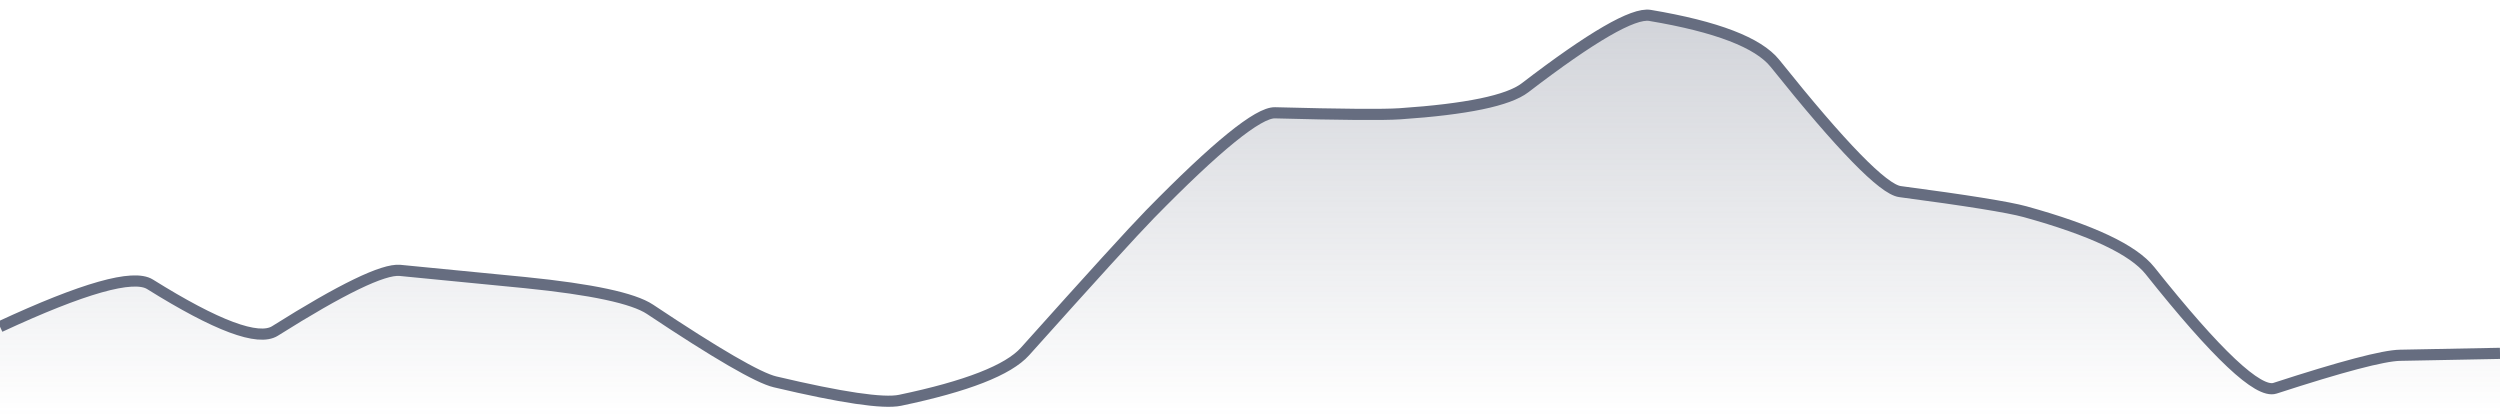 <svg xmlns="http://www.w3.org/2000/svg" viewBox="0 0 336 56" width="336" height="56">
  <defs>
    <linearGradient id="gradient" x1="0" y1="0" x2="0" y2="1">
      <stop offset="0%" stop-color="#666D80" stop-opacity="0.3" />
      <stop offset="100%" stop-color="#666D80" stop-opacity="0" />
    </linearGradient>
  </defs>
  <path d="M 0,43.91 Q 16.8,36.11 20.16,38.21 Q 33.6,46.6 36.96,44.48 Q 50.4,36.02 53.76,36.34 Q 67.2,37.65 70.56,37.98 Q 84,39.33 87.36,41.57 Q 100.8,50.53 104.16,51.32 Q 117.6,54.5 120.96,53.8 Q 134.4,50.99 137.76,47.24 Q 151.2,32.23 154.56,28.79 Q 168,15.07 171.36,15.16 Q 184.8,15.52 188.16,15.29 Q 201.6,14.38 204.96,11.8 Q 218.4,1.5 221.76,2.07 Q 235.2,4.33 238.56,8.52 Q 252,25.31 255.36,25.75 Q 268.8,27.53 272.16,28.45 Q 285.6,32.16 288.96,36.38 Q 302.4,53.27 305.76,52.18 Q 319.2,47.81 322.56,47.75 T 336,47.49 L 336,56 L 0,56 Z" fill="url(#gradient)" />
  <path d="M 0,43.91 Q 16.8,36.11 20.16,38.21 Q 33.6,46.6 36.96,44.48 Q 50.4,36.02 53.76,36.34 Q 67.2,37.65 70.56,37.98 Q 84,39.33 87.36,41.57 Q 100.8,50.53 104.16,51.32 Q 117.6,54.5 120.96,53.8 Q 134.4,50.99 137.76,47.24 Q 151.2,32.23 154.56,28.79 Q 168,15.07 171.36,15.16 Q 184.8,15.52 188.16,15.29 Q 201.6,14.38 204.96,11.8 Q 218.4,1.5 221.76,2.07 Q 235.2,4.33 238.56,8.52 Q 252,25.31 255.36,25.75 Q 268.8,27.53 272.16,28.45 Q 285.6,32.16 288.96,36.38 Q 302.4,53.27 305.76,52.18 Q 319.2,47.81 322.56,47.75 T 336,47.49" fill="none" stroke="#666D80" stroke-width="1.5" />
</svg>
